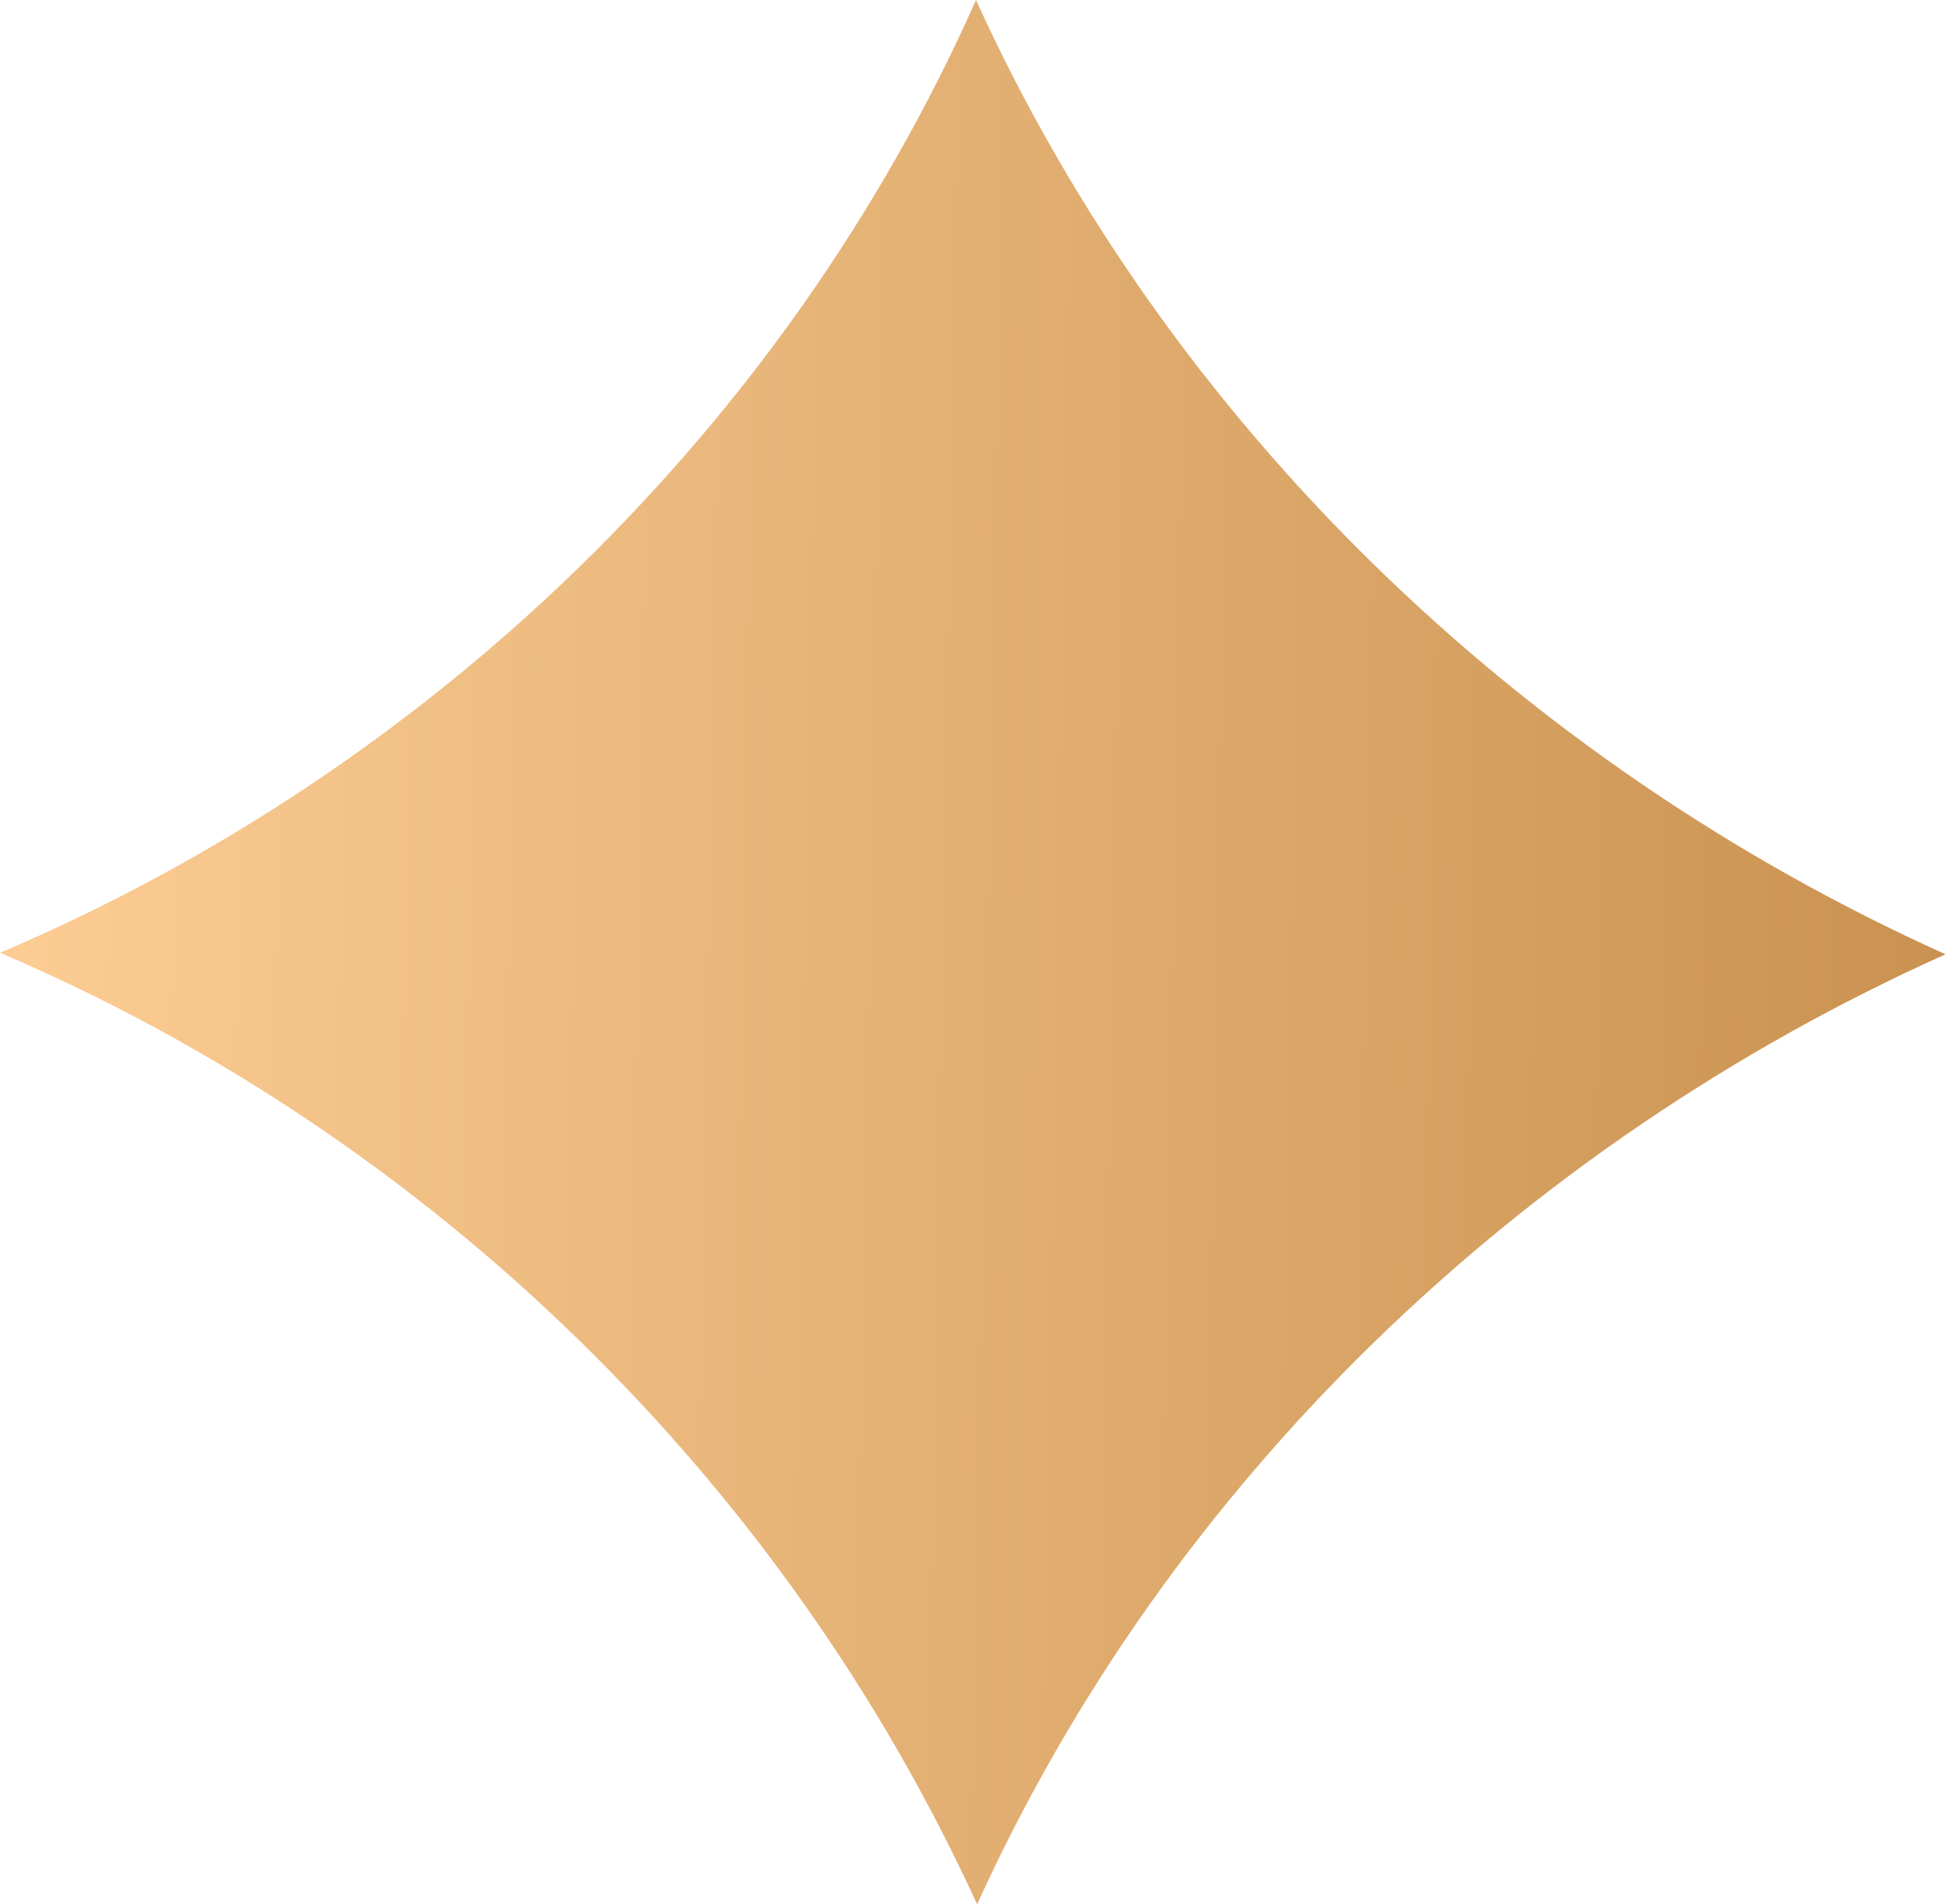 <svg width="37" height="36" viewBox="0 0 37 36" fill="none" xmlns="http://www.w3.org/2000/svg">
<path d="M18.453 0C22.099 8.02 28.761 14.43 36.783 18.04C28.775 21.635 22.113 27.987 18.474 36C14.793 27.965 8.131 21.483 0 18.011C8.138 14.553 14.858 8.085 18.453 0Z" fill="url(#paint0_linear_4124_474)"/>
<defs>
<linearGradient id="paint0_linear_4124_474" x1="-1.879" y1="8" x2="63.297" y2="9.144" gradientUnits="userSpaceOnUse">
<stop stop-color="#FFD098"/>
<stop offset="1" stop-color="#A56820"/>
</linearGradient>
</defs>
</svg>
